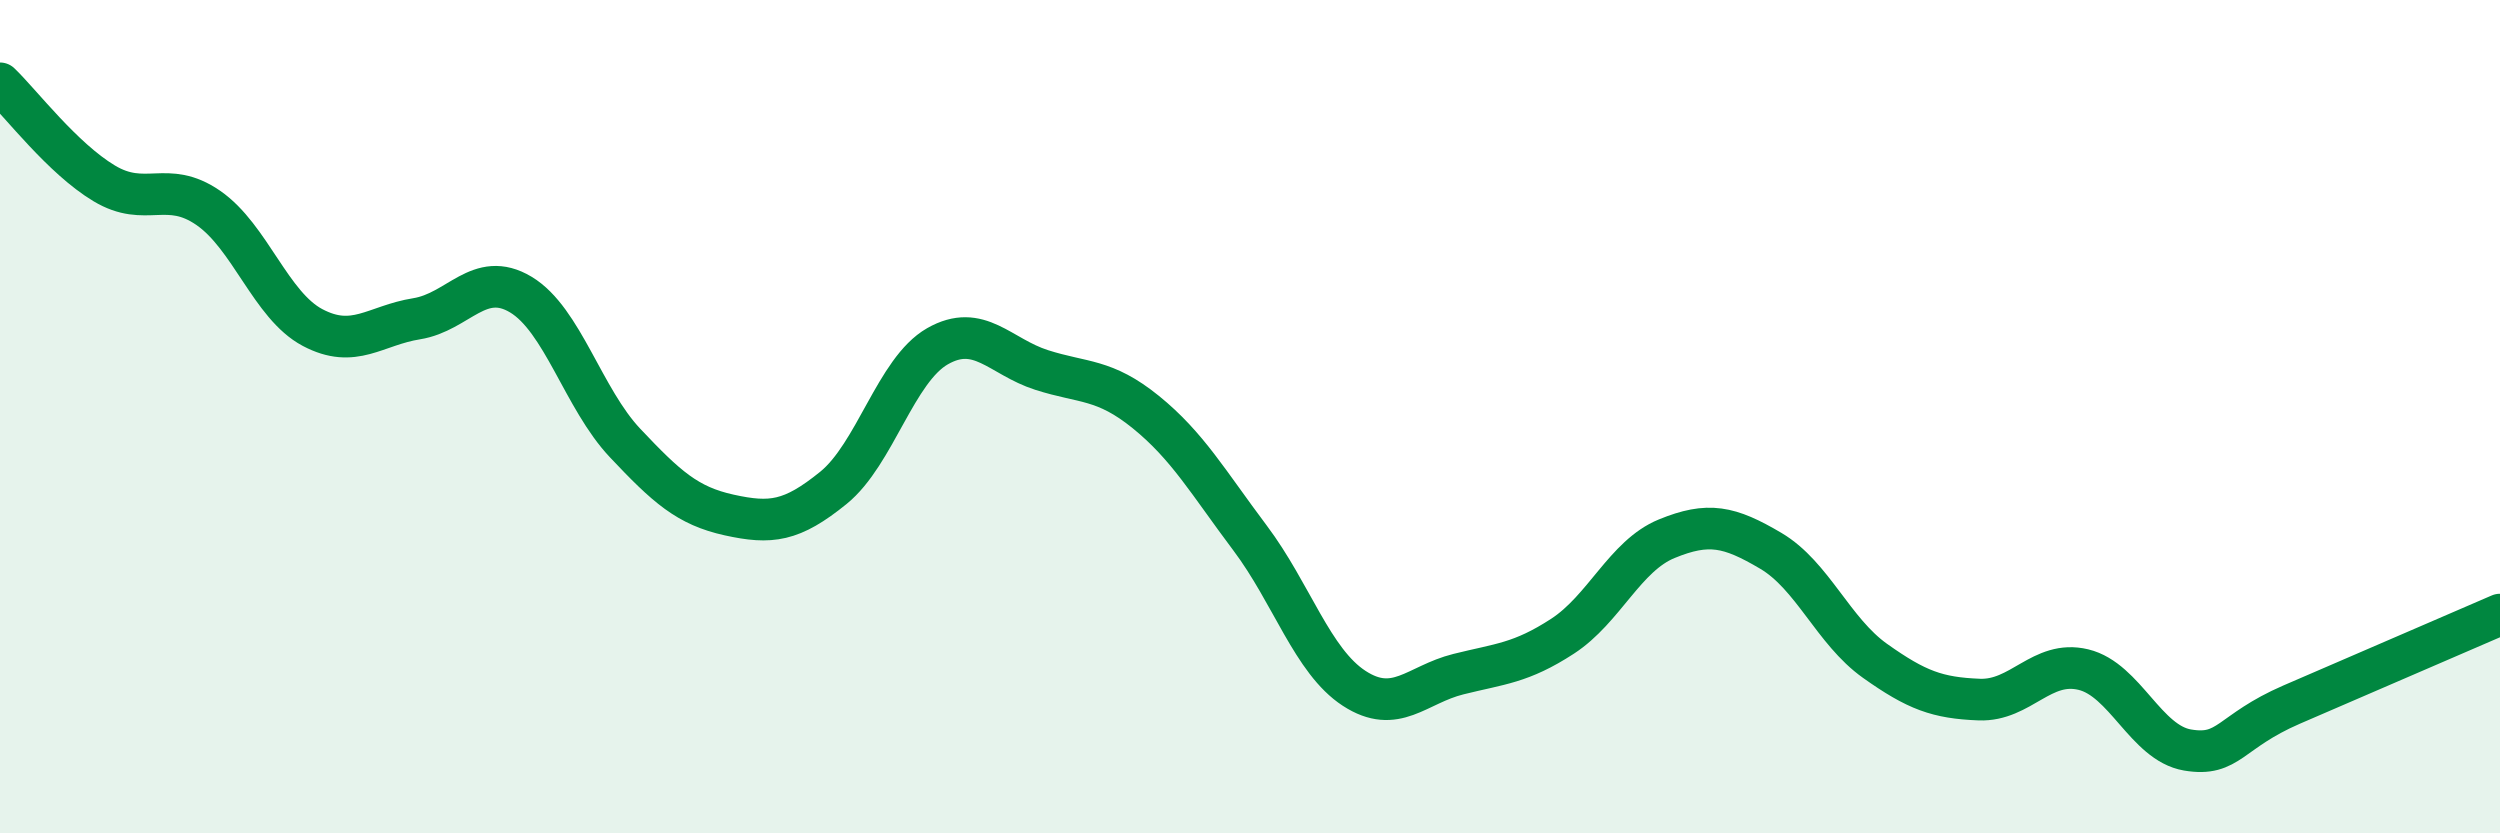 
    <svg width="60" height="20" viewBox="0 0 60 20" xmlns="http://www.w3.org/2000/svg">
      <path
        d="M 0,2 C 0.5,2.48 1.5,3.8 2.5,4.4 C 3.5,5 4,4.3 5,4.99 C 6,5.68 6.5,7.33 7.5,7.86 C 8.5,8.39 9,7.81 10,7.65 C 11,7.49 11.5,6.47 12.5,7.07 C 13.5,7.67 14,9.57 15,10.63 C 16,11.69 16.5,12.14 17.5,12.36 C 18.5,12.58 19,12.52 20,11.71 C 21,10.9 21.5,8.88 22.5,8.31 C 23.5,7.74 24,8.56 25,8.88 C 26,9.2 26.5,9.08 27.5,9.89 C 28.5,10.7 29,11.58 30,12.91 C 31,14.24 31.5,15.87 32.5,16.52 C 33.5,17.17 34,16.43 35,16.18 C 36,15.93 36.5,15.92 37.5,15.27 C 38.5,14.62 39,13.34 40,12.93 C 41,12.52 41.5,12.63 42.5,13.22 C 43.5,13.81 44,15.15 45,15.86 C 46,16.57 46.5,16.75 47.5,16.79 C 48.5,16.83 49,15.83 50,16.07 C 51,16.31 51.5,17.83 52.5,18 C 53.5,18.17 53.5,17.56 55,16.91 C 56.5,16.26 59,15.18 60,14.75L60 20L0 20Z"
        fill="#008740"
        opacity="0.1"
        stroke-linecap="round"
        stroke-linejoin="round"
      />
      <path
        d="M 0,2 C 0.5,2.48 1.5,3.8 2.5,4.4 C 3.5,5 4,4.3 5,4.99 C 6,5.68 6.5,7.33 7.5,7.86 C 8.5,8.39 9,7.81 10,7.65 C 11,7.49 11.5,6.47 12.5,7.07 C 13.5,7.67 14,9.57 15,10.63 C 16,11.69 16.5,12.14 17.5,12.36 C 18.5,12.58 19,12.52 20,11.71 C 21,10.9 21.5,8.88 22.5,8.31 C 23.5,7.74 24,8.56 25,8.88 C 26,9.2 26.5,9.08 27.5,9.89 C 28.5,10.7 29,11.58 30,12.91 C 31,14.24 31.5,15.87 32.5,16.52 C 33.5,17.17 34,16.43 35,16.18 C 36,15.93 36.5,15.92 37.5,15.27 C 38.5,14.62 39,13.34 40,12.93 C 41,12.52 41.5,12.63 42.5,13.22 C 43.5,13.81 44,15.15 45,15.86 C 46,16.57 46.5,16.75 47.5,16.79 C 48.5,16.83 49,15.83 50,16.07 C 51,16.31 51.5,17.83 52.5,18 C 53.5,18.17 53.5,17.56 55,16.91 C 56.5,16.26 59,15.18 60,14.75"
        stroke="#008740"
        stroke-width="1"
        fill="none"
        stroke-linecap="round"
        stroke-linejoin="round"
      />
    </svg>
  